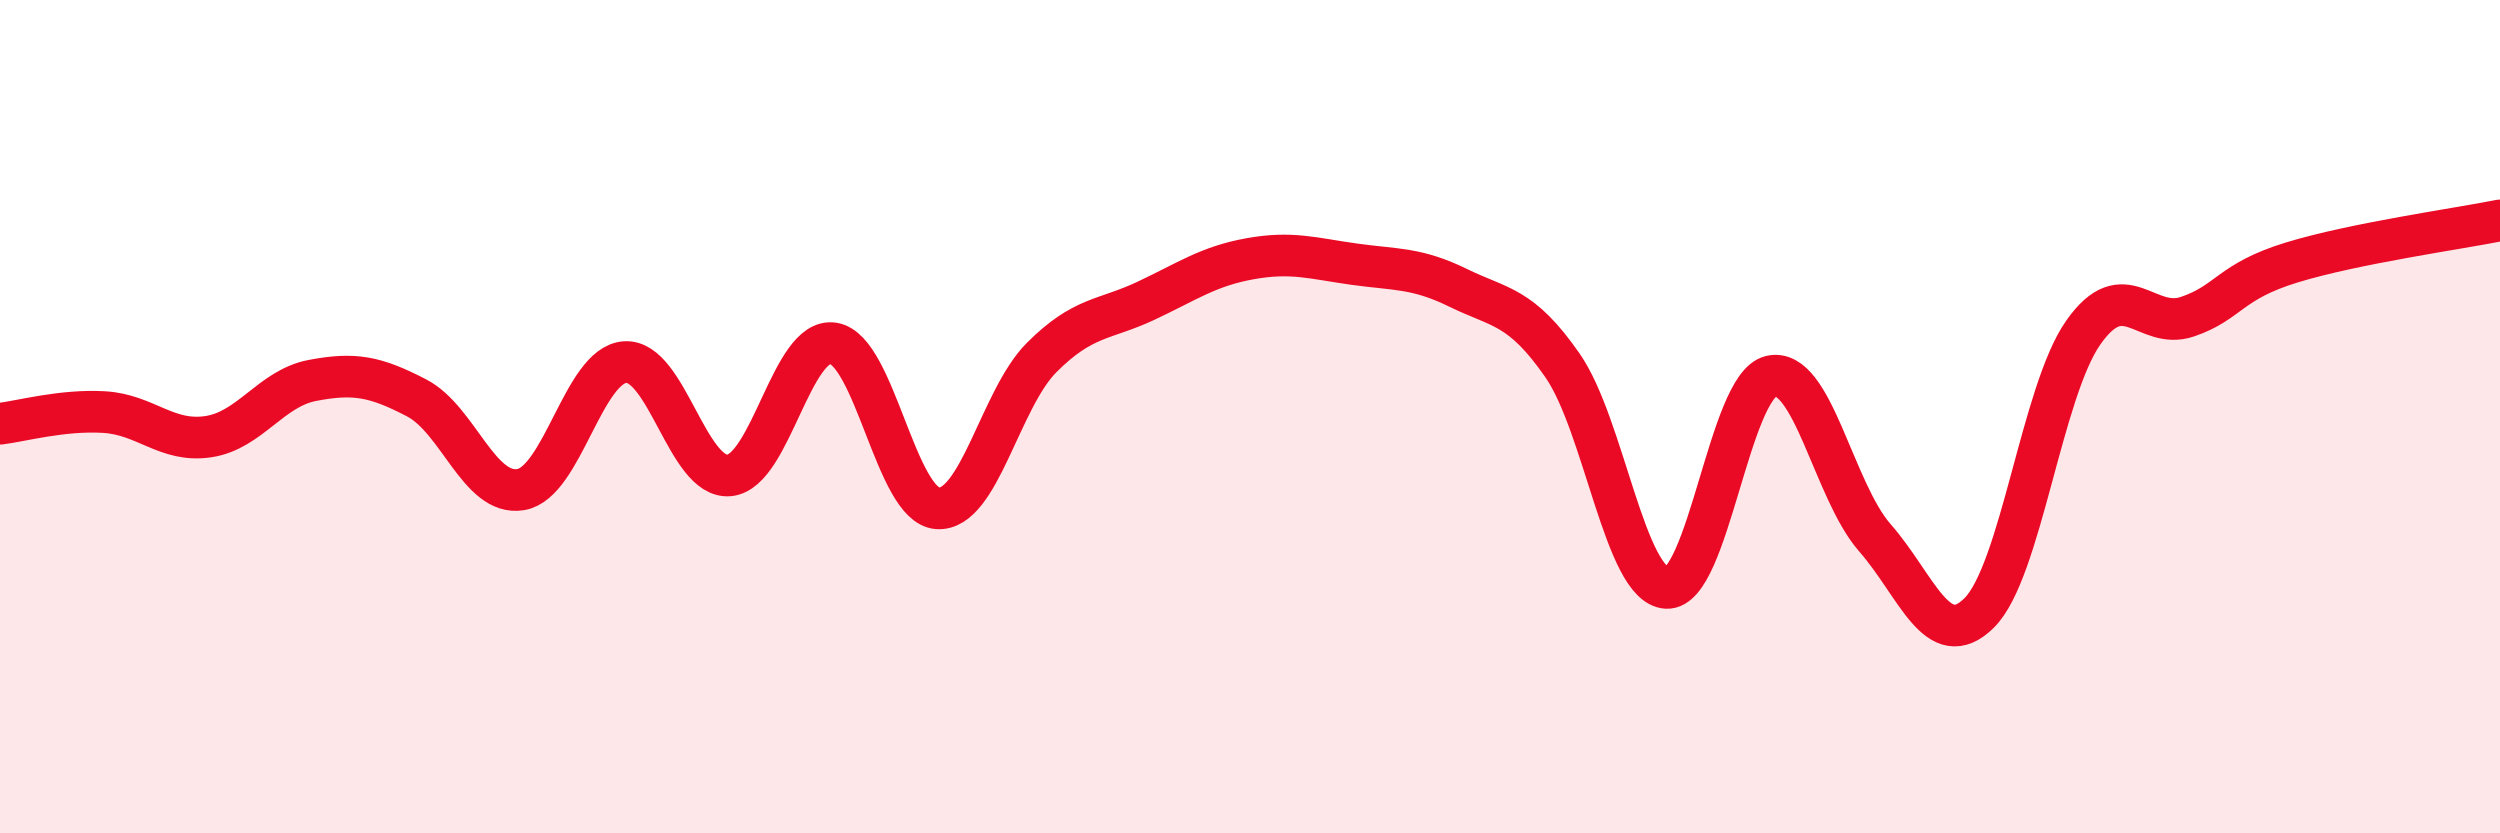 
    <svg width="60" height="20" viewBox="0 0 60 20" xmlns="http://www.w3.org/2000/svg">
      <path
        d="M 0,10.17 C 0.5,10.11 1.5,9.83 2.5,9.89 C 3.5,9.95 4,10.63 5,10.48 C 6,10.33 6.5,9.32 7.5,9.13 C 8.5,8.94 9,9.03 10,9.55 C 11,10.07 11.5,11.92 12.5,11.75 C 13.5,11.58 14,8.76 15,8.69 C 16,8.62 16.5,11.5 17.5,11.41 C 18.5,11.32 19,8.08 20,8.24 C 21,8.4 21.5,12.13 22.5,12.2 C 23.5,12.27 24,9.58 25,8.58 C 26,7.58 26.5,7.69 27.5,7.22 C 28.5,6.75 29,6.39 30,6.21 C 31,6.03 31.5,6.2 32.5,6.34 C 33.5,6.48 34,6.42 35,6.91 C 36,7.4 36.5,7.33 37.5,8.77 C 38.5,10.21 39,14.06 40,14.11 C 41,14.16 41.5,9.27 42.5,9.03 C 43.5,8.79 44,11.77 45,12.91 C 46,14.05 46.5,15.7 47.5,14.71 C 48.5,13.72 49,9.4 50,7.98 C 51,6.56 51.5,7.94 52.5,7.6 C 53.5,7.26 53.5,6.76 55,6.3 C 56.5,5.84 59,5.49 60,5.29L60 20L0 20Z"
        fill="#EB0A25"
        opacity="0.1"
        stroke-linecap="round"
        stroke-linejoin="round"
      />
      <path
        d="M 0,10.17 C 0.5,10.11 1.5,9.83 2.5,9.89 C 3.5,9.95 4,10.63 5,10.48 C 6,10.33 6.5,9.32 7.5,9.13 C 8.5,8.94 9,9.03 10,9.55 C 11,10.07 11.5,11.92 12.5,11.75 C 13.5,11.58 14,8.76 15,8.69 C 16,8.62 16.5,11.5 17.5,11.41 C 18.5,11.32 19,8.08 20,8.24 C 21,8.4 21.5,12.13 22.5,12.2 C 23.5,12.27 24,9.58 25,8.58 C 26,7.58 26.5,7.69 27.5,7.22 C 28.5,6.75 29,6.39 30,6.21 C 31,6.03 31.5,6.2 32.5,6.34 C 33.5,6.48 34,6.42 35,6.91 C 36,7.4 36.5,7.33 37.5,8.77 C 38.5,10.21 39,14.06 40,14.11 C 41,14.16 41.5,9.27 42.5,9.03 C 43.5,8.79 44,11.77 45,12.91 C 46,14.05 46.5,15.7 47.5,14.71 C 48.5,13.72 49,9.4 50,7.98 C 51,6.56 51.5,7.94 52.5,7.6 C 53.5,7.26 53.5,6.76 55,6.3 C 56.5,5.84 59,5.49 60,5.29"
        stroke="#EB0A25"
        stroke-width="1"
        fill="none"
        stroke-linecap="round"
        stroke-linejoin="round"
      />
    </svg>
  